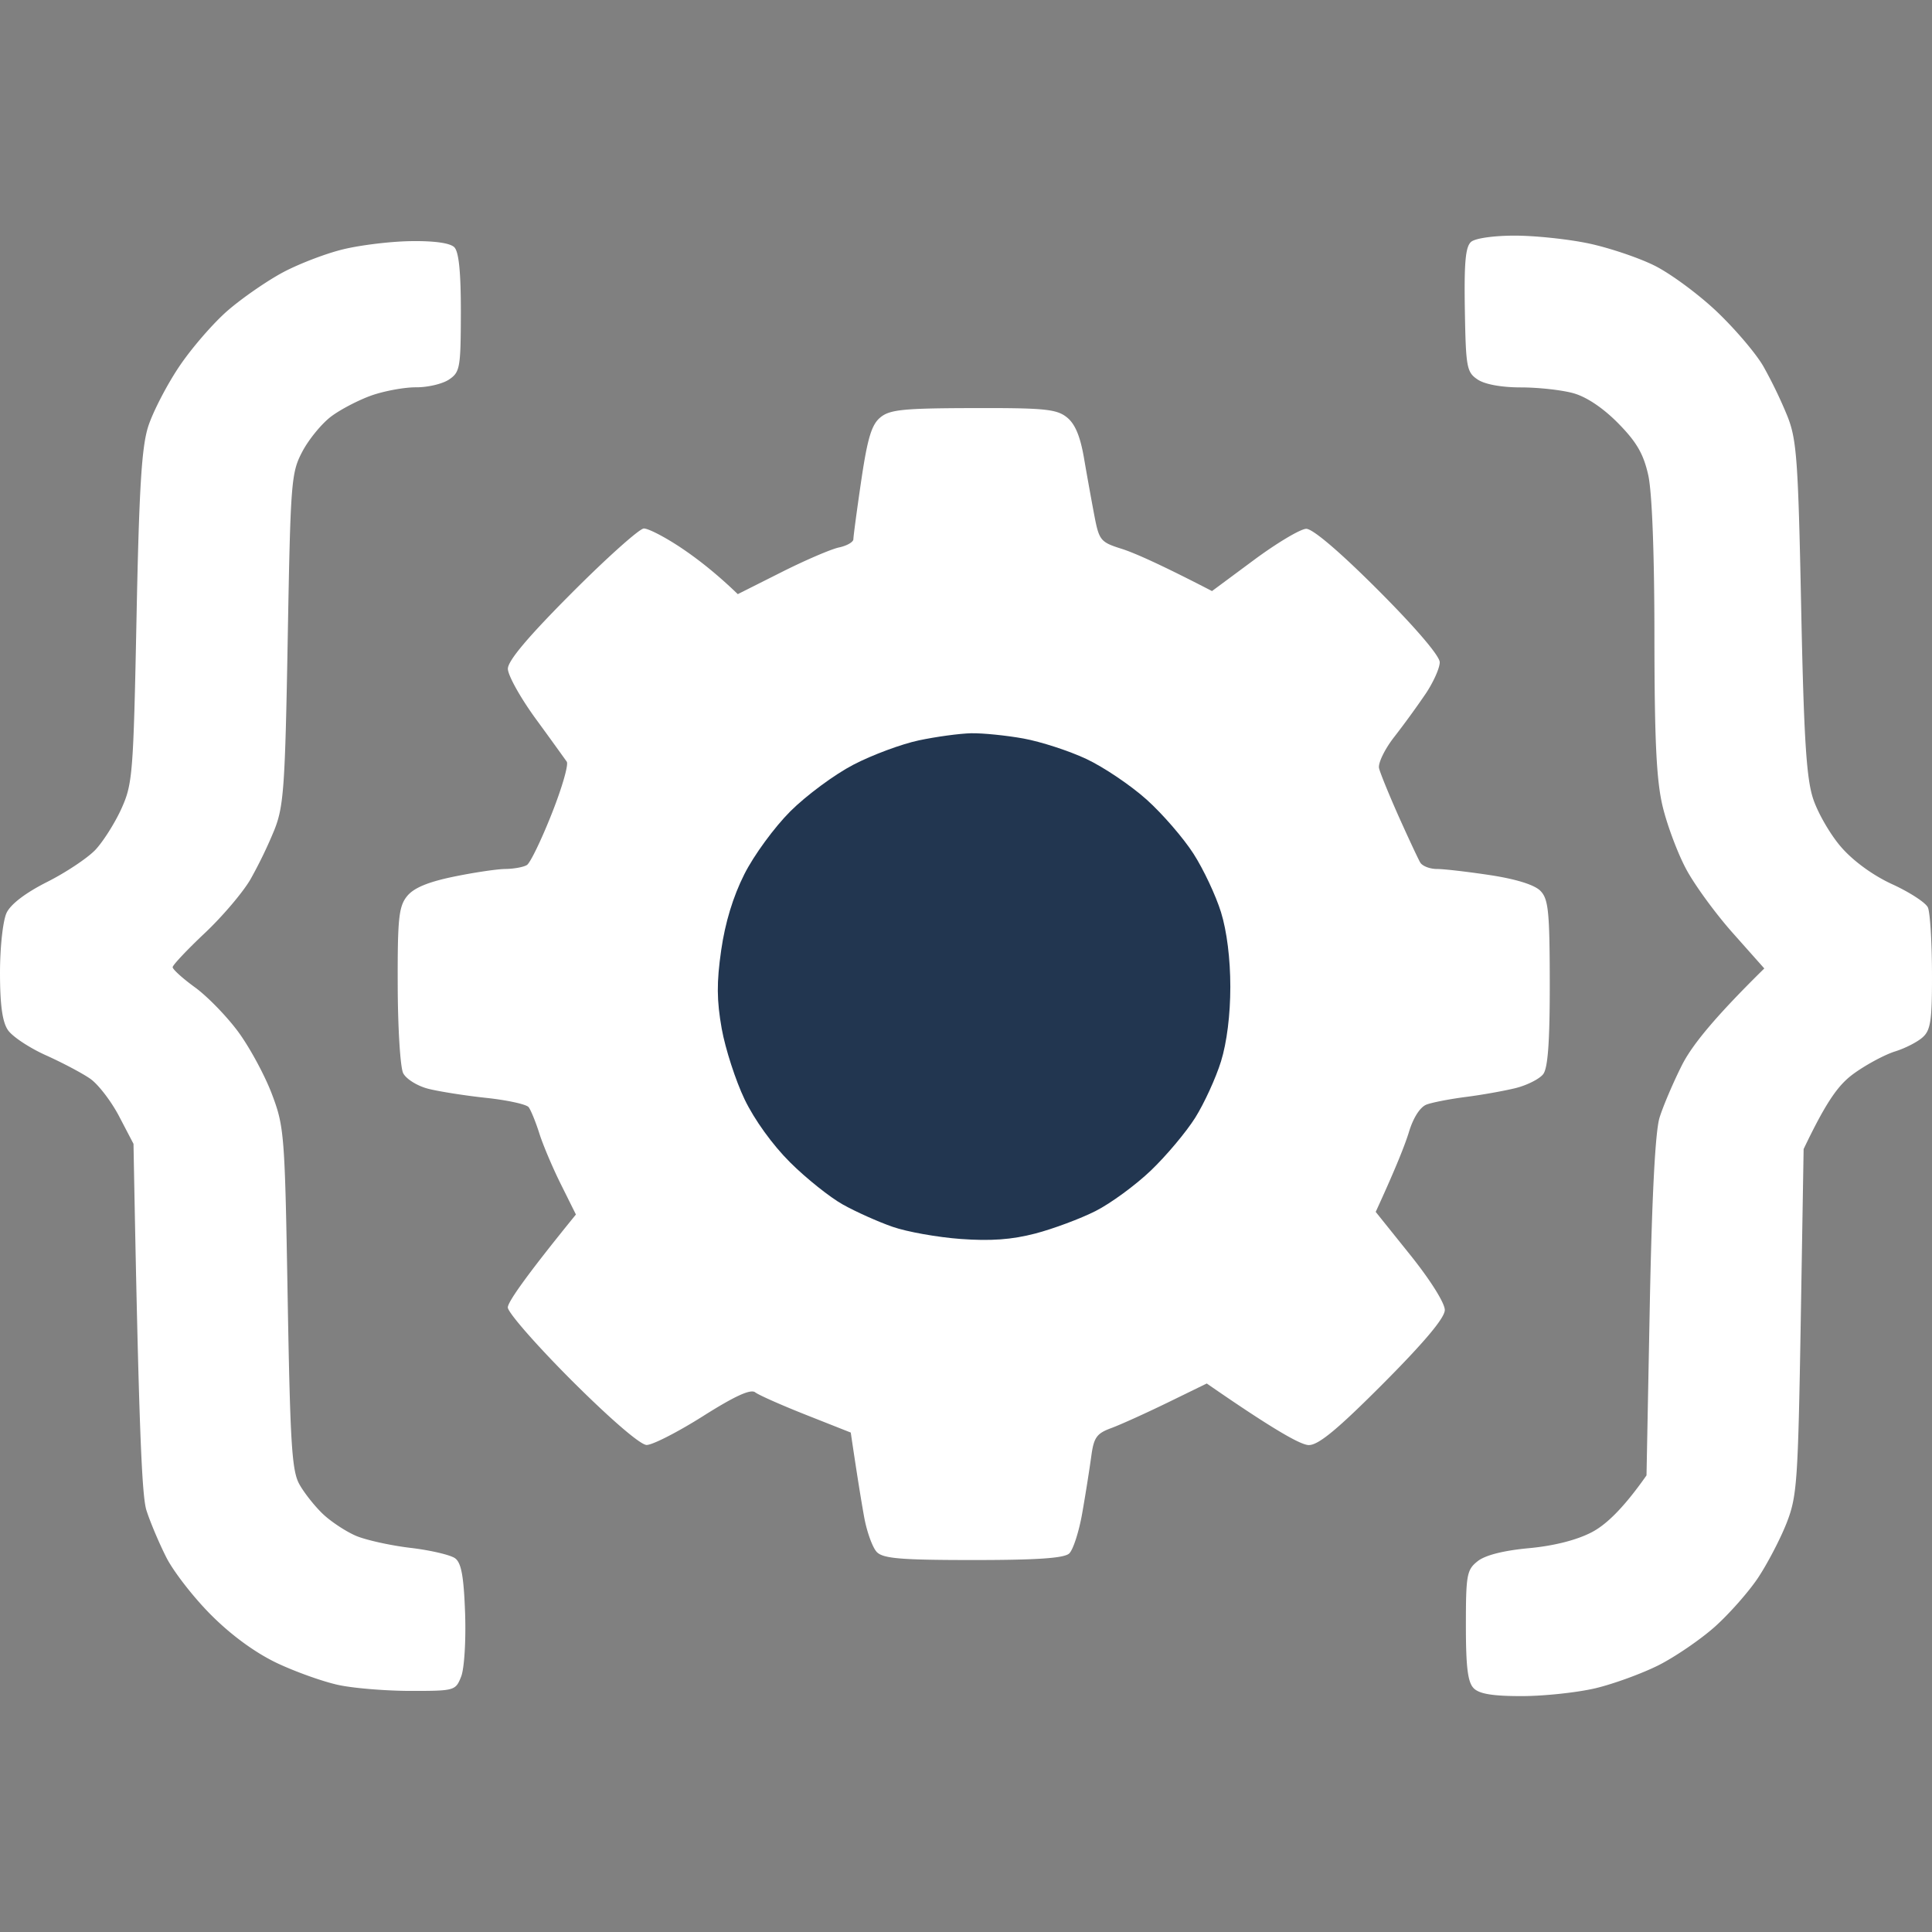 <svg xmlns="http://www.w3.org/2000/svg" width="150" height="150" fill="none"><rect width="100%" height="100%" fill="#808080" stroke="none"/><path fill="#fff" d="M113.731 24.059c-.061-3.687.049-4.91.488-5.284.329-.28 1.784-.484 3.434-.48 1.577.004 4.146.277 5.711.61 1.565.333 3.853 1.101 5.081 1.711 1.227.606 3.402 2.207 4.824 3.553 1.423 1.35 3.065 3.272 3.642 4.28a35.656 35.656 0 0 1 1.862 3.861c.723 1.817.837 3.39 1.069 14.836.207 10.112.402 13.23.918 14.835.362 1.118 1.35 2.83 2.199 3.8.947 1.086 2.48 2.2 3.98 2.883 1.341.617 2.576 1.422 2.743 1.792.167.37.309 2.638.317 5.04.012 3.687-.097 4.471-.711 5.028-.399.366-1.362.862-2.146 1.106-.785.243-2.199 1-3.15 1.678-1.175.837-2.085 1.98-3.959 5.906l-.224 13.413c-.211 12.491-.288 13.568-1.109 15.649-.484 1.227-1.48 3.134-2.212 4.235-.735 1.098-2.251 2.813-3.369 3.809-1.118.991-3.085 2.333-4.369 2.979-1.285.642-3.48 1.443-4.878 1.776-1.398.329-3.959.606-5.69.61-2.264.004-3.321-.167-3.76-.606-.463-.463-.61-1.626-.61-4.877 0-3.939.069-4.325.915-4.992.589-.467 2.004-.825 3.963-1.008 1.943-.178 3.711-.626 4.877-1.231 1.033-.533 2.362-1.707 4.268-4.422l.252-13.072c.167-8.589.427-13.633.76-14.702.276-.894 1.057-2.723 1.732-4.064.719-1.427 2.304-3.492 6.401-7.52l-2.438-2.743c-1.342-1.508-2.98-3.748-3.634-4.98-.659-1.231-1.48-3.426-1.825-4.877-.48-2.02-.626-5.101-.634-13.108 0-6.495-.183-11.275-.48-12.6-.37-1.647-.902-2.565-2.337-4.024-1.175-1.191-2.463-2.053-3.487-2.333-.895-.248-2.724-.448-4.065-.448-1.5 0-2.792-.235-3.353-.61-.854-.572-.919-.934-.996-5.41Zm-91.778-2.906c1.231-.659 3.333-1.468 4.674-1.793 1.341-.329 3.72-.618 5.284-.638 1.805-.028 3.032.146 3.361.472.354.357.513 1.93.509 5.088-.009 4.285-.066 4.61-.923 5.187-.504.337-1.646.605-2.54.601-.895-.008-2.451.277-3.455.626-1.004.354-2.423 1.09-3.15 1.638-.728.545-1.732 1.768-2.236 2.72-.87 1.654-.919 2.272-1.138 14.53-.203 11.491-.309 13.011-1.032 14.836a35.274 35.274 0 0 1-1.866 3.861c-.585 1.004-2.179 2.882-3.544 4.167-1.362 1.284-2.484 2.475-2.492 2.642-.004.166.772.87 1.727 1.564.956.692 2.468 2.244 3.362 3.455.89 1.208 2.069 3.386 2.617 4.837.964 2.553 1.004 3.097 1.224 15.852.195 11.263.325 13.389.902 14.429.37.671 1.195 1.712 1.83 2.317.633.602 1.796 1.366 2.576 1.699.78.329 2.69.752 4.24.935 1.548.183 3.1.549 3.454.809.48.358.671 1.406.773 4.268.073 2.101-.061 4.292-.305 4.91-.431 1.097-.504 1.117-3.894 1.117-1.898 0-4.414-.203-5.589-.451-1.174-.244-3.32-1.008-4.776-1.691-1.686-.796-3.536-2.138-5.121-3.719-1.366-1.357-2.943-3.385-3.512-4.503-.565-1.118-1.26-2.764-1.544-3.658-.346-1.094-.594-6.004-1.004-28.452L9.25 86.674c-.614-1.175-1.622-2.484-2.236-2.915-.613-.43-2.17-1.252-3.454-1.829-1.284-.577-2.613-1.459-2.95-1.963-.431-.642-.61-1.971-.61-4.47.004-2 .228-4.025.512-4.626.321-.675 1.48-1.557 3.15-2.398 1.455-.732 3.134-1.854 3.74-2.488.601-.638 1.512-2.073 2.02-3.19.874-1.931.934-2.68 1.178-14.836.2-10.036.395-13.243.903-14.836.357-1.118 1.434-3.207 2.398-4.646.963-1.439 2.666-3.402 3.784-4.37 1.118-.967 3.04-2.296 4.268-2.954Z"/><path fill="#fff" d="M66.87 37.29c.484-3.269.801-4.322 1.476-4.878.731-.61 1.772-.716 7.206-.728 5.512-.016 6.475.077 7.272.711.642.508 1.04 1.455 1.337 3.167.228 1.341.593 3.353.805 4.47.37 1.927.48 2.061 2.118 2.578.95.3 2.922 1.162 7.015 3.28l3.252-2.41c1.788-1.326 3.617-2.415 4.064-2.423.504-.008 2.618 1.792 5.585 4.764 2.894 2.898 4.776 5.1 4.78 5.593.004.447-.488 1.544-1.085 2.438a70.411 70.411 0 0 1-2.439 3.354c-.744.95-1.276 2.048-1.187 2.438.094.39.785 2.081 1.532 3.76.752 1.675 1.5 3.276 1.663 3.556.162.281.752.509 1.313.509.557 0 2.434.22 4.166.483 2.004.31 3.41.752 3.861 1.22.614.638.712 1.597.72 7.137.004 4.548-.143 6.6-.508 7.085-.285.373-1.248.861-2.142 1.085-.895.22-2.634.532-3.862.687-1.227.158-2.601.422-3.048.59-.496.182-1.024.999-1.358 2.08-.297.984-1.004 2.788-2.597 6.256l2.691 3.353c1.56 1.947 2.682 3.735 2.674 4.268-.008.613-1.573 2.479-4.776 5.698-3.54 3.553-5.024 4.784-5.78 4.784-.581 0-2.5-1.024-7.925-4.78l-3.049 1.488c-1.679.817-3.642 1.707-4.37 1.975-1.137.419-1.353.724-1.552 2.215-.13.952-.439 2.919-.695 4.37-.252 1.451-.711 2.869-1.016 3.15-.398.366-2.496.508-7.434.508-5.577 0-6.995-.114-7.491-.61-.334-.333-.785-1.569-.996-2.743-.212-1.175-.533-3.126-1.037-6.544l-3.454-1.366c-1.903-.752-3.683-1.54-3.963-1.756-.358-.276-1.57.277-4.065 1.854-1.955 1.235-3.922 2.239-4.37 2.231-.487-.008-2.808-2.008-5.795-4.987-2.74-2.74-4.98-5.3-4.98-5.691.005-.39 1.191-2.174 5.288-7.214l-1.162-2.337c-.642-1.285-1.398-3.07-1.679-3.963-.284-.895-.658-1.809-.829-2.033-.17-.223-1.658-.548-3.3-.723-1.642-.175-3.675-.496-4.512-.711-.837-.216-1.707-.76-1.93-1.208-.224-.447-.415-3.511-.423-6.808-.017-5.166.08-6.121.71-6.914.513-.646 1.578-1.101 3.574-1.52 1.565-.325 3.394-.601 4.064-.61.67-.008 1.431-.146 1.687-.312.256-.163 1.118-1.943 1.914-3.955.801-2.012 1.33-3.841 1.175-4.065a384.026 384.026 0 0 0-2.426-3.353c-1.18-1.622-2.146-3.357-2.146-3.861.004-.626 1.572-2.488 4.97-5.894 2.732-2.74 5.244-4.987 5.585-4.995.342-.009 1.626.654 2.858 1.475 1.231.821 2.73 1.971 4.438 3.621l3.37-1.694c1.853-.935 3.873-1.801 4.487-1.931.614-.13 1.118-.419 1.118-.642 0-.224.276-2.28.613-4.573Z"/><path fill="#223650" d="M66.257 59.372c1.45-.756 3.739-1.606 5.08-1.89 1.342-.285 3.17-.532 4.065-.553.894-.016 2.723.167 4.064.41 1.342.245 3.537.956 4.878 1.586 1.341.63 3.443 2.048 4.674 3.15 1.232 1.105 2.87 3 3.646 4.21.776 1.208 1.736 3.252 2.134 4.537.455 1.467.724 3.626.724 5.792s-.269 4.325-.724 5.792c-.398 1.284-1.3 3.252-2 4.37-.703 1.117-2.252 2.962-3.442 4.1-1.191 1.139-3.126 2.557-4.3 3.15-1.175.594-3.277 1.378-4.675 1.744-1.829.476-3.45.594-5.792.423-1.788-.13-4.166-.553-5.284-.943-1.118-.386-2.857-1.167-3.861-1.728-1.004-.56-2.85-2.032-4.097-3.272-1.37-1.365-2.768-3.3-3.537-4.897-.695-1.451-1.495-3.923-1.776-5.487-.39-2.204-.402-3.577-.04-6.097.309-2.142.918-4.15 1.796-5.894.74-1.471 2.325-3.638 3.577-4.89 1.236-1.231 3.439-2.861 4.89-3.613Z"/></svg>
